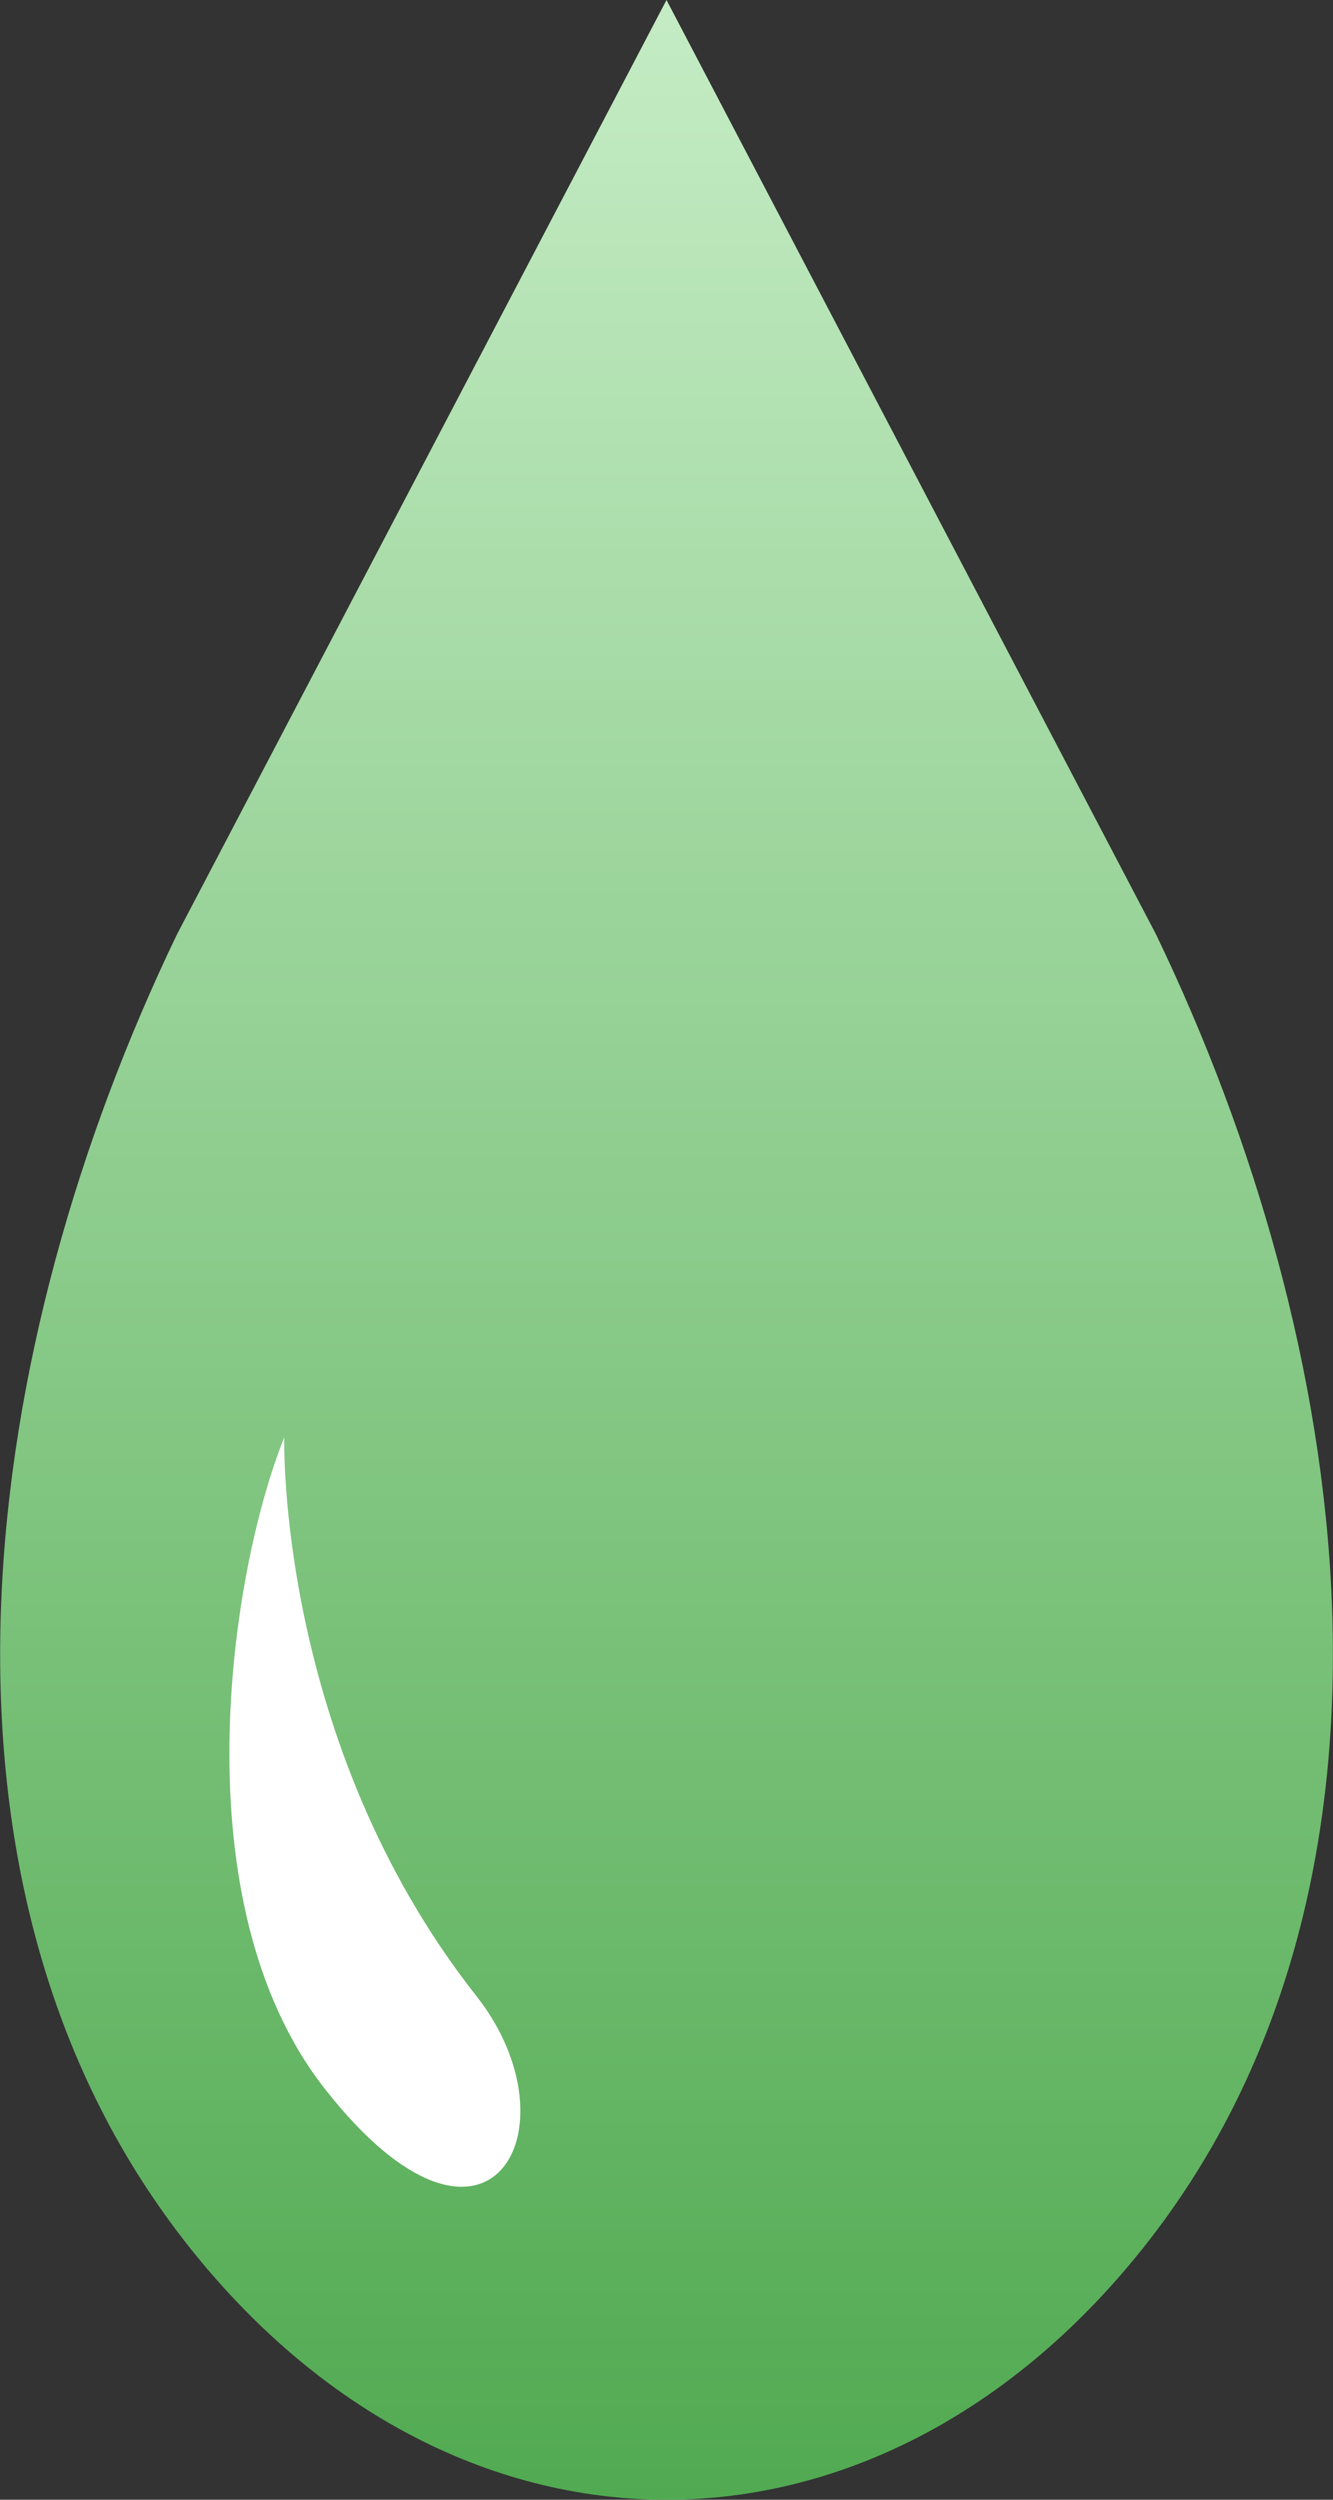 <svg id="ico-onpo-3-2.svg" xmlns="http://www.w3.org/2000/svg" xmlns:xlink="http://www.w3.org/1999/xlink" width="64" height="120" viewBox="0 0 64 120">
  <rect x="0" y="0" width="64" height="120" fill="#333333" stroke="none"/>
  <defs>
    <style>
      .cls-1, .cls-2 {
        fill-rule: evenodd;
      }

      .cls-1 {
        fill: url(#linear-gradient);
      }

      .cls-2 {
        fill: #fff;
      }
    </style>
    <linearGradient id="linear-gradient" x1="490" y1="2256" x2="490" y2="2136" gradientUnits="userSpaceOnUse">
      <stop offset="0" stop-color="#51aa51"/>
      <stop offset="1" stop-color="#c5ecc5"/>
    </linearGradient>
  </defs>
  <path id="シェイプ_14" data-name="シェイプ 14" class="cls-1" d="M513.5,2180.85L490,2136l-23.5,44.85c-9.534,19.79-12.982,45.06,0,62.26,6.49,8.59,15,12.89,23.5,12.89s17.014-4.3,23.507-12.89C526.483,2225.91,523.038,2200.64,513.5,2180.85Z" transform="translate(-458 -2136)"/>
  <path id="シェイプ_14-2" data-name="シェイプ 14" class="cls-2" d="M473.6,2236.28c-7.031-8.96-4.542-24.85-1.952-31.28,0,0-.39,14.61,9.225,26.82C485.857,2238.15,481.446,2246.28,473.6,2236.28Z" transform="translate(-458 -2136)"/>
</svg>

